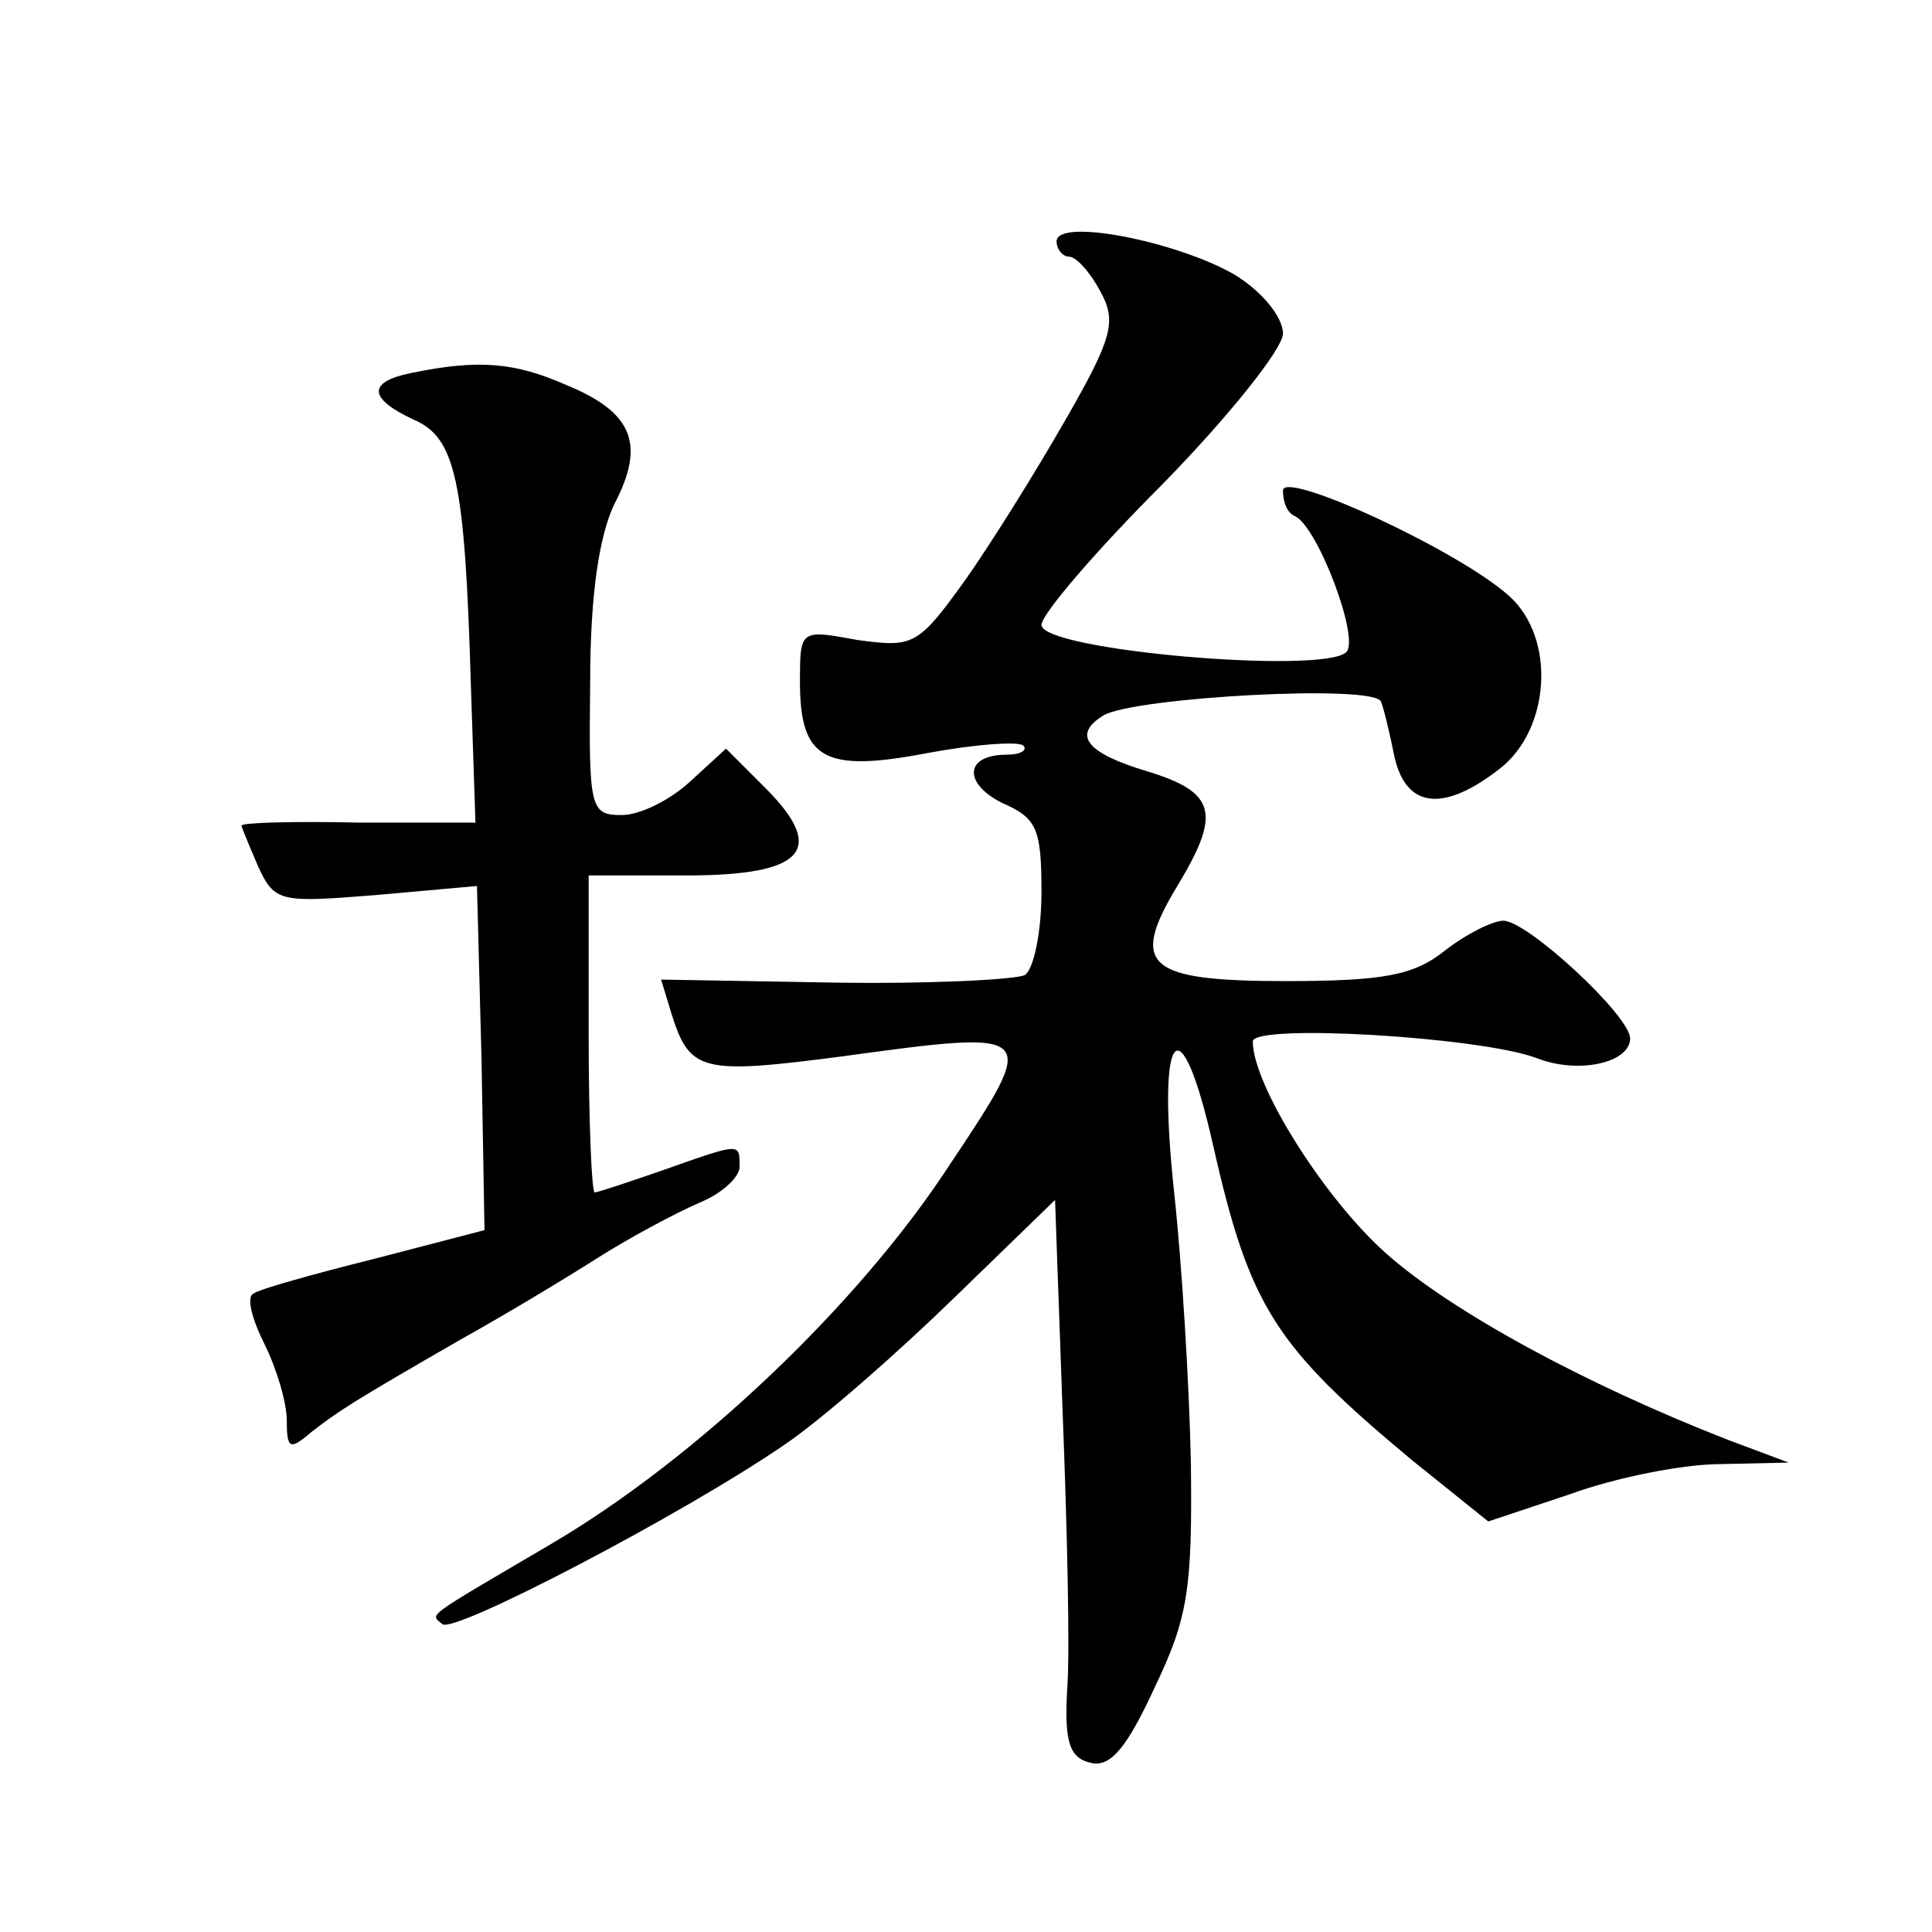 <?xml version="1.0" standalone="no"?>
<!DOCTYPE svg PUBLIC "-//W3C//DTD SVG 20010904//EN"
 "http://www.w3.org/TR/2001/REC-SVG-20010904/DTD/svg10.dtd">
<svg version="1.0" xmlns="http://www.w3.org/2000/svg"
 width="128pt" height="128pt" viewBox="0 0 128 128"
 preserveAspectRatio="xMidYMid meet">
<g transform="translate(0,128) scale(0.1,-0.1)"
fill="#0" stroke="none">
<path d="M700 1120 c0 -5 4 -10 8 -10 5 0 14 -10 21 -23 11 -20 8 -31 -23 -85 -20
-35 -50 -83 -67 -107 -31 -43 -34 -44 -71 -39 -38 7 -38 7 -38 -28 0 -51 16 -60
84 -47 32 6 61 8 64 5 3 -3 -2 -6 -11 -6 -28 0 -29 -19 -3 -32 23 -10 26 -17 26
-59 0 -26 -5 -51 -11 -55 -6 -3 -63 -6 -126 -5 l-115 2 7 -23 c12 -38 20 -40 112
-28 132 18 132 18 72 -72 -60 -92 -167 -194 -264 -251 -85 -50 -80 -46 -72 -53
7 -7 160 73 227 119 25 17 75 61 112 97 l67 65 5 -140 c3 -77 5 -160 3 -185 -2
-35 2 -45 16 -48 13 -3 24 11 42 50 22 46 25 65 24 148 -1 52 -6 133 -11 179 -12
111 4 129 26 31 24 -106 41 -132 131 -207 l51 -41 54 18 c30 11 75 20 100 20 l45
1 -40 15 c-95 37 -183 85 -226 123 -41 36 -89 112 -89 141 0 12 151 3 188 -11 28
-11 62 -3 62 13 0 15 -68 78 -84 78 -7 0 -25 -9 -39 -20 -20 -16 -40 -20 -105 -20
-92 0 -104 10 -72 63 29 48 26 62 -20 76 -40 12 -50 24 -29 37 20 12 181 21 184
9 2 -5 6 -22 9 -37 8 -34 33 -36 70 -7 33 26 37 86 6 114 -33 30 -150 84 -150 70
0 -8 3 -15 8 -17 15 -7 43 -81 34 -90 -15 -15 -202 1 -202 18 0 7 36 49 80 93 44
45 80 90 80 100 0 11 -14 28 -32 39 -38 22 -118 38 -118 22z M273 1033 c-30 -6
-29 -17 1 -31 28 -12 34 -40 38 -177 l3 -90 -77 0 c-43 1 -78 0 -78 -2 0 -1 5 -13
11 -27 11 -24 15 -24 78 -19 l67 6 3 -114 2 -114 -73 -19 c-40 -10 -76 -20 -80
-23 -5 -2 -1 -17 7 -33 8 -16 15 -39 15 -51 0 -19 2 -20 16 -8 18 14 27 20 100
62 27 15 67 39 89 53 22 14 52 30 68 37 15 6 27 17 27 24 0 16 1 16 -50 -2 -23
-8 -44 -15 -46 -15 -2 0 -4 47 -4 105 l0 105 65 0 c78 0 93 17 52 58 l-26 26 -24
-22 c-13 -12 -33 -22 -45 -22 -21 0 -22 4 -21 88 0 58 6 97 16 118 21 40 12 61
-32 79 -34 15 -58 17 -102 8z"/>
</g>
</svg>
